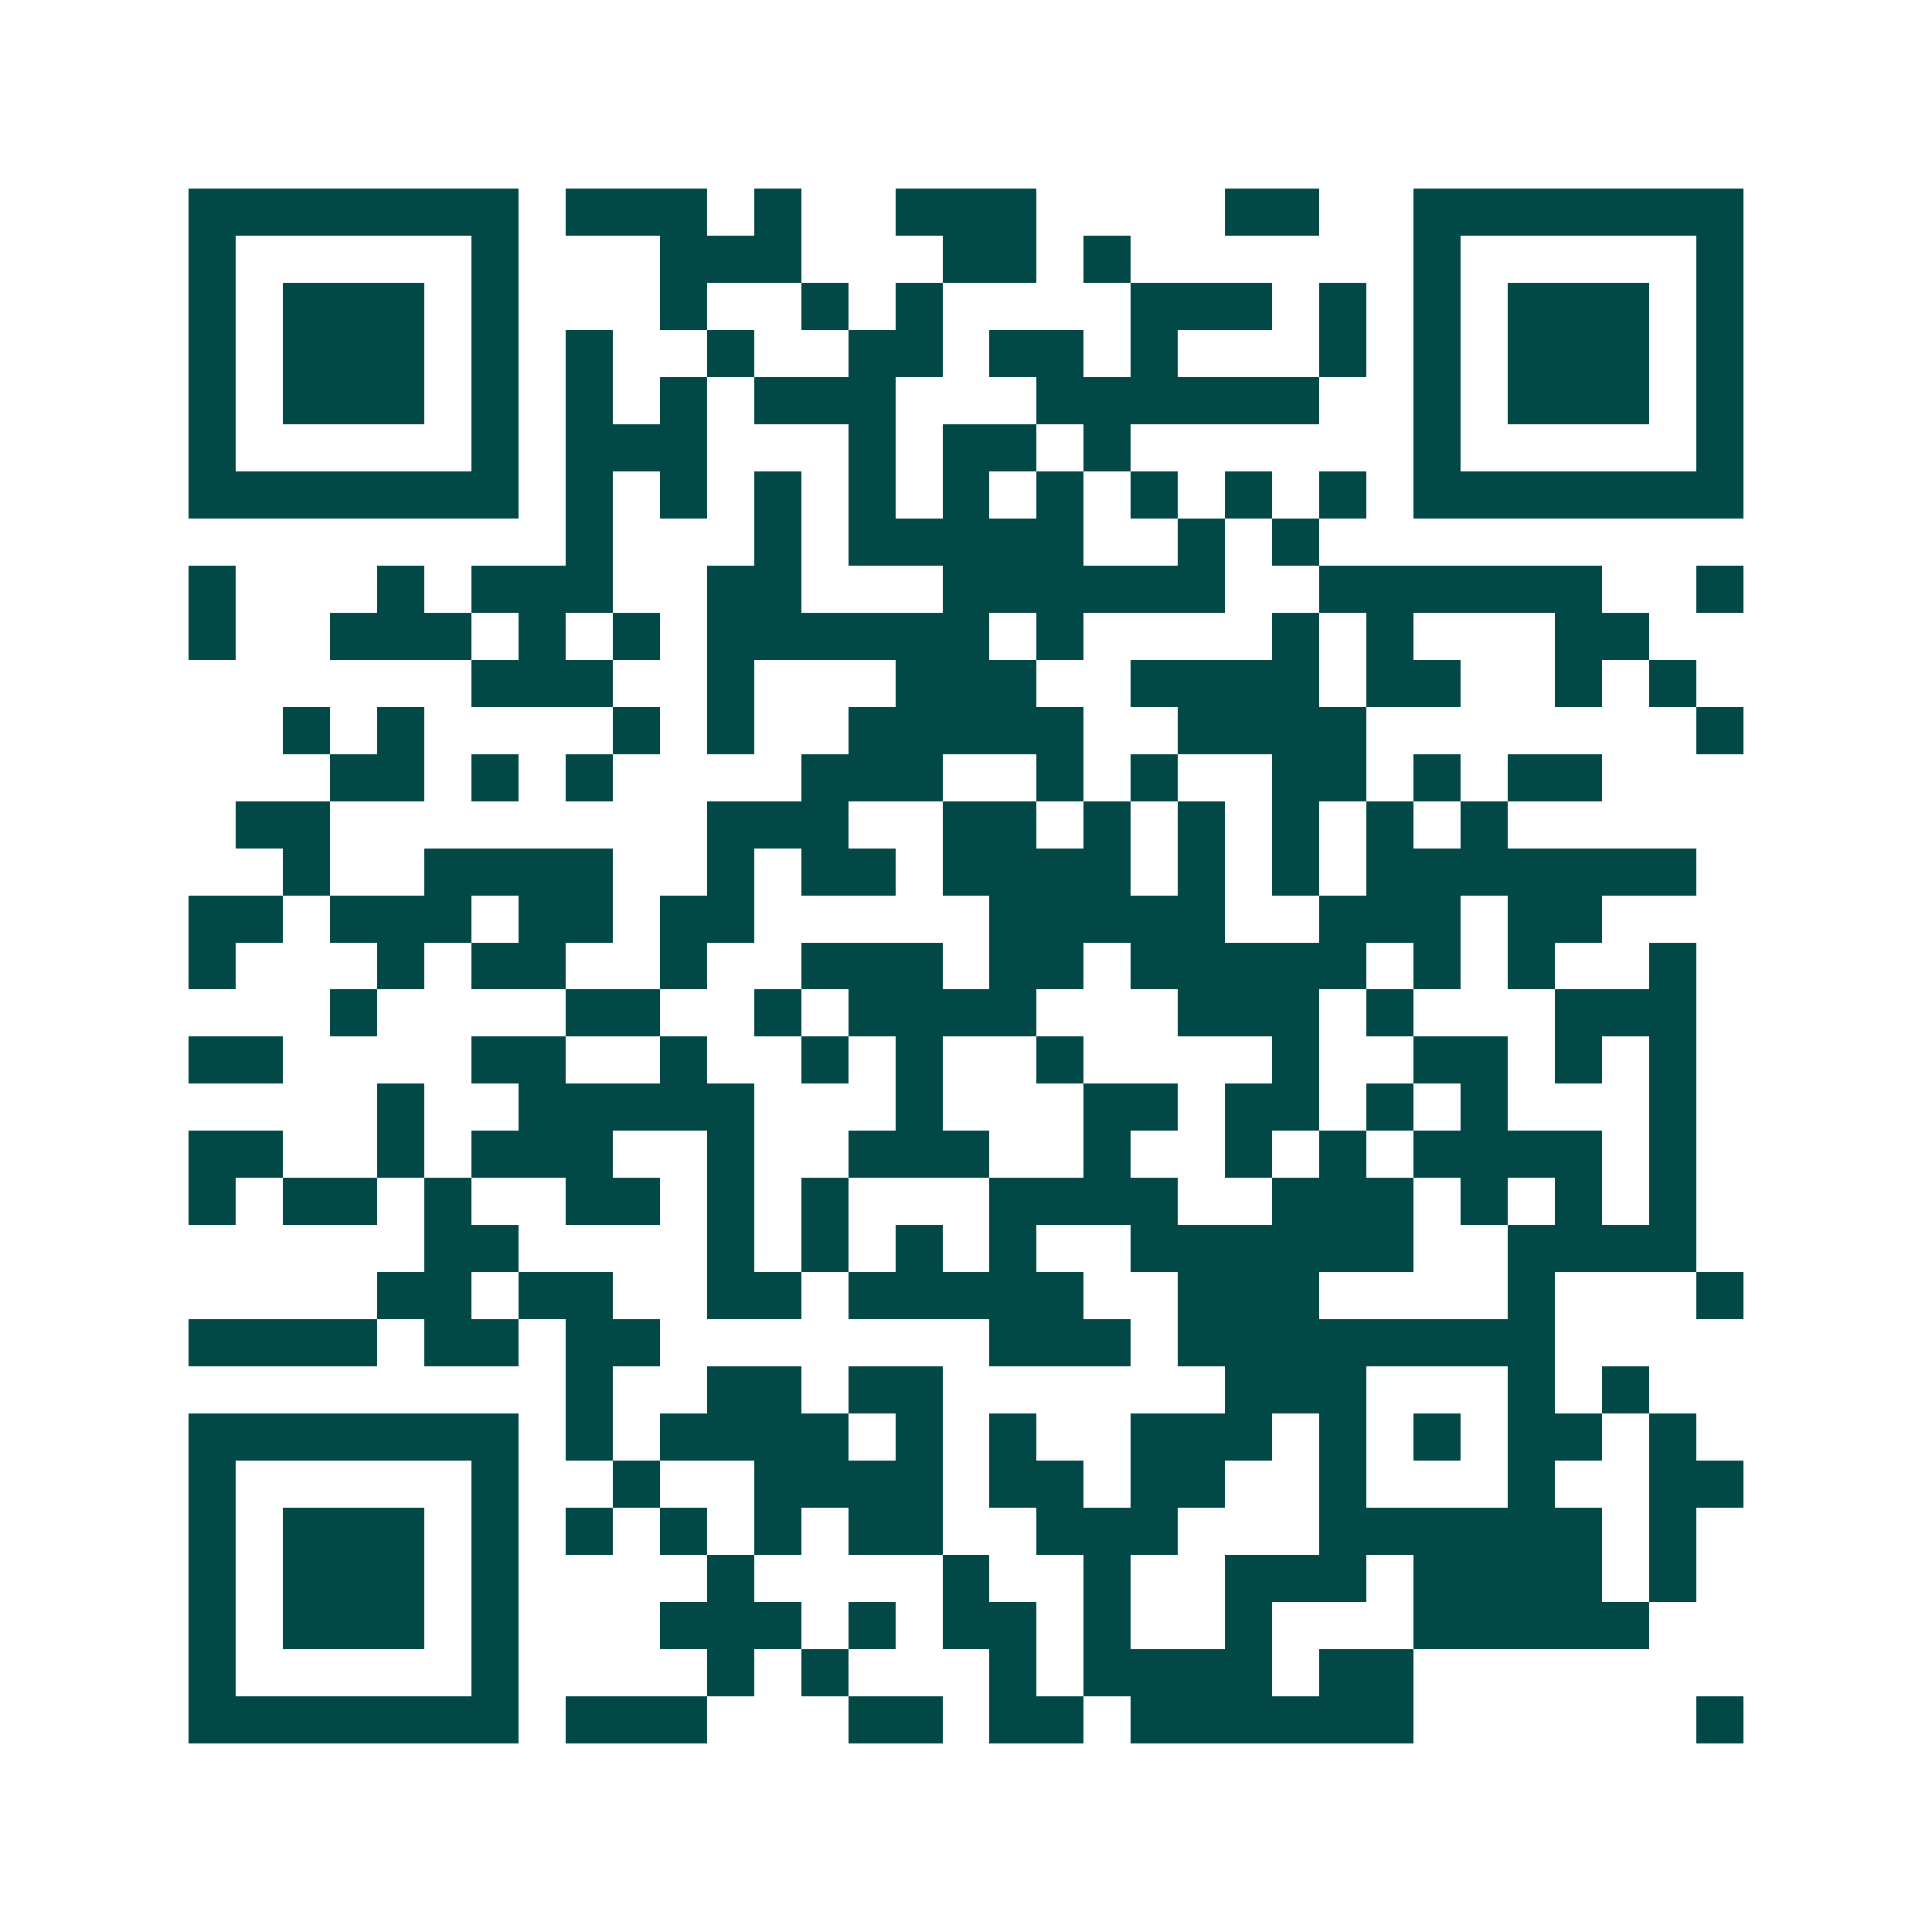 <svg xmlns="http://www.w3.org/2000/svg" width="200" height="200" viewBox="0 0 41 41" shape-rendering="crispEdges"><path fill="#ffffff" d="M0 0h41v41H0z"/><path stroke="#014847" d="M4 4.5h7m1 0h3m1 0h1m2 0h3m4 0h2m2 0h7M4 5.5h1m5 0h1m3 0h3m3 0h2m1 0h1m6 0h1m5 0h1M4 6.5h1m1 0h3m1 0h1m3 0h1m2 0h1m1 0h1m4 0h3m1 0h1m1 0h1m1 0h3m1 0h1M4 7.5h1m1 0h3m1 0h1m1 0h1m2 0h1m2 0h2m1 0h2m1 0h1m3 0h1m1 0h1m1 0h3m1 0h1M4 8.5h1m1 0h3m1 0h1m1 0h1m1 0h1m1 0h3m3 0h6m2 0h1m1 0h3m1 0h1M4 9.5h1m5 0h1m1 0h3m3 0h1m1 0h2m1 0h1m6 0h1m5 0h1M4 10.5h7m1 0h1m1 0h1m1 0h1m1 0h1m1 0h1m1 0h1m1 0h1m1 0h1m1 0h1m1 0h7M12 11.5h1m3 0h1m1 0h5m2 0h1m1 0h1M4 12.5h1m3 0h1m1 0h3m2 0h2m3 0h6m2 0h6m2 0h1M4 13.5h1m2 0h3m1 0h1m1 0h1m1 0h6m1 0h1m4 0h1m1 0h1m3 0h2M10 14.5h3m2 0h1m3 0h3m2 0h4m1 0h2m2 0h1m1 0h1M6 15.5h1m1 0h1m4 0h1m1 0h1m2 0h5m2 0h4m7 0h1M7 16.5h2m1 0h1m1 0h1m4 0h3m2 0h1m1 0h1m2 0h2m1 0h1m1 0h2M5 17.5h2m8 0h3m2 0h2m1 0h1m1 0h1m1 0h1m1 0h1m1 0h1M6 18.5h1m2 0h4m2 0h1m1 0h2m1 0h4m1 0h1m1 0h1m1 0h7M4 19.5h2m1 0h3m1 0h2m1 0h2m5 0h5m2 0h3m1 0h2M4 20.5h1m3 0h1m1 0h2m2 0h1m2 0h3m1 0h2m1 0h5m1 0h1m1 0h1m2 0h1M7 21.5h1m4 0h2m2 0h1m1 0h4m3 0h3m1 0h1m3 0h3M4 22.5h2m4 0h2m2 0h1m2 0h1m1 0h1m2 0h1m4 0h1m2 0h2m1 0h1m1 0h1M8 23.5h1m2 0h5m3 0h1m3 0h2m1 0h2m1 0h1m1 0h1m3 0h1M4 24.5h2m2 0h1m1 0h3m2 0h1m2 0h3m2 0h1m2 0h1m1 0h1m1 0h4m1 0h1M4 25.5h1m1 0h2m1 0h1m2 0h2m1 0h1m1 0h1m3 0h4m2 0h3m1 0h1m1 0h1m1 0h1M9 26.5h2m4 0h1m1 0h1m1 0h1m1 0h1m2 0h6m2 0h4M8 27.5h2m1 0h2m2 0h2m1 0h5m2 0h3m4 0h1m3 0h1M4 28.5h4m1 0h2m1 0h2m7 0h3m1 0h8M12 29.5h1m2 0h2m1 0h2m6 0h3m3 0h1m1 0h1M4 30.5h7m1 0h1m1 0h4m1 0h1m1 0h1m2 0h3m1 0h1m1 0h1m1 0h2m1 0h1M4 31.5h1m5 0h1m2 0h1m2 0h4m1 0h2m1 0h2m2 0h1m3 0h1m2 0h2M4 32.5h1m1 0h3m1 0h1m1 0h1m1 0h1m1 0h1m1 0h2m2 0h3m3 0h6m1 0h1M4 33.5h1m1 0h3m1 0h1m4 0h1m4 0h1m2 0h1m2 0h3m1 0h4m1 0h1M4 34.5h1m1 0h3m1 0h1m3 0h3m1 0h1m1 0h2m1 0h1m2 0h1m3 0h5M4 35.5h1m5 0h1m4 0h1m1 0h1m3 0h1m1 0h4m1 0h2M4 36.5h7m1 0h3m3 0h2m1 0h2m1 0h6m6 0h1"/></svg>
